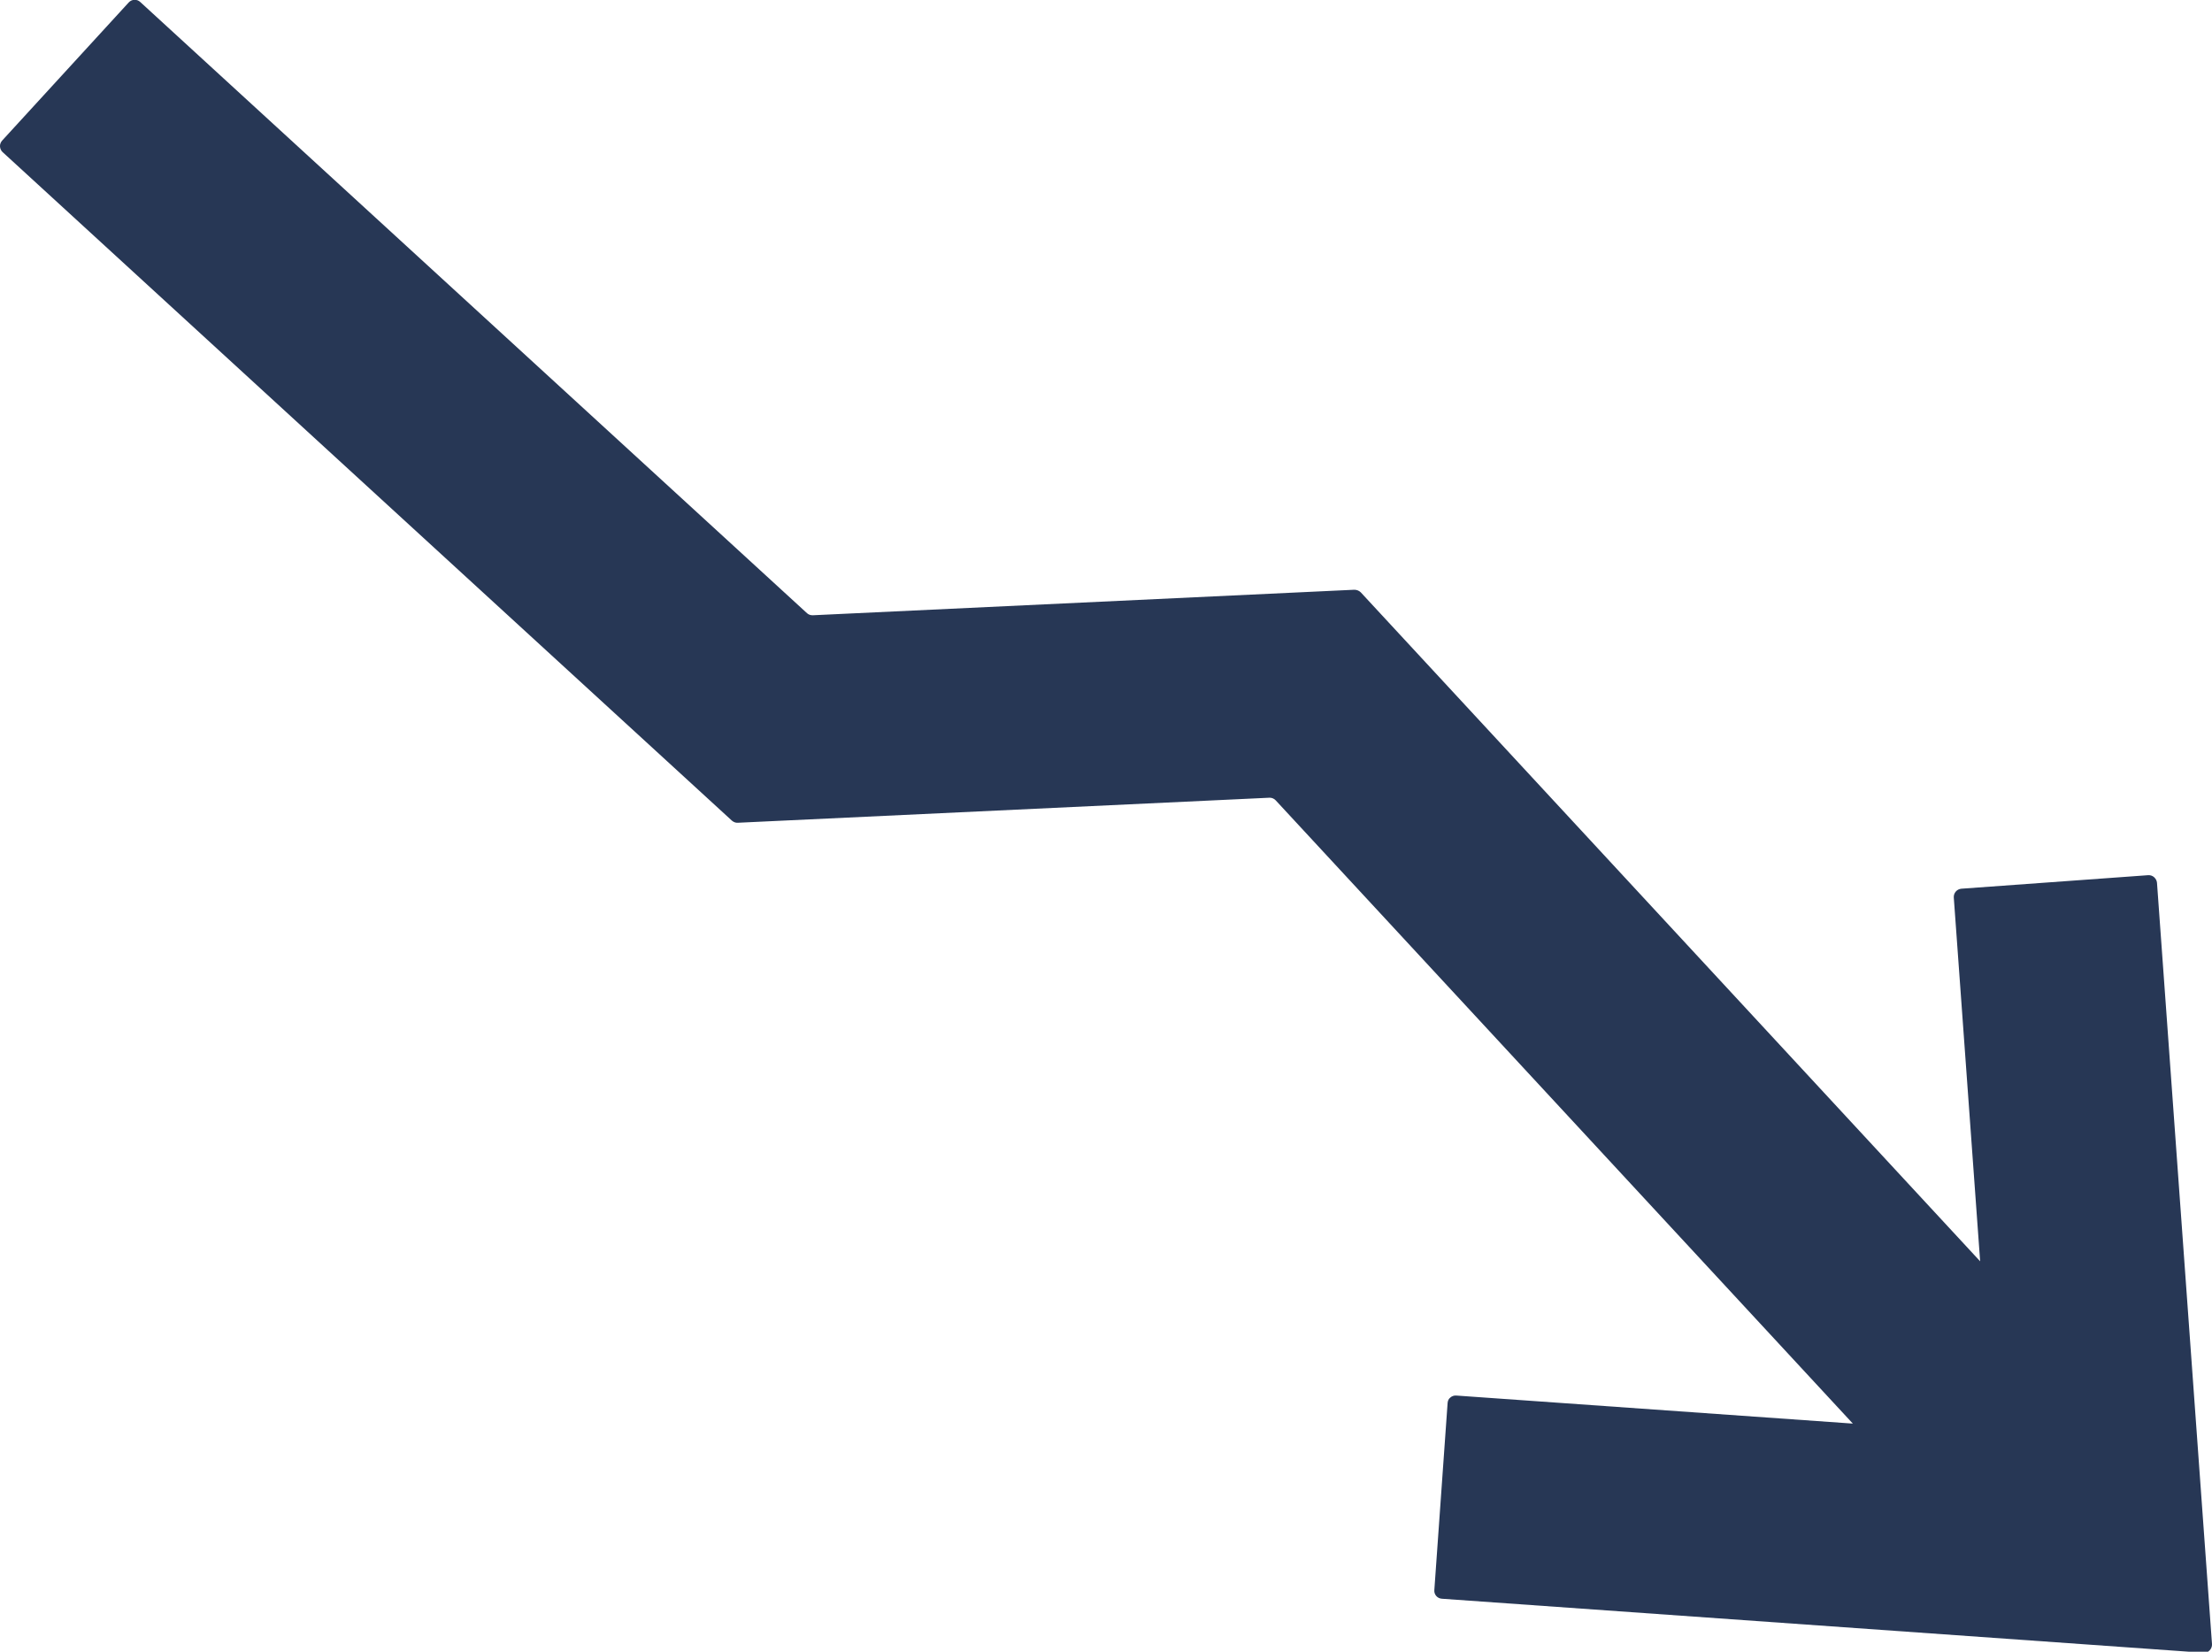 <?xml version="1.0" encoding="UTF-8" standalone="no"?><svg xmlns="http://www.w3.org/2000/svg" xmlns:xlink="http://www.w3.org/1999/xlink" fill="#273755" height="44.8" preserveAspectRatio="xMidYMid meet" version="1" viewBox="0.0 0.0 60.0 44.8" width="60" zoomAndPan="magnify"><defs><clipPath id="a"><path d="M 0 0 L 60 0 L 60 44.828 L 0 44.828 Z M 0 0"/></clipPath></defs><g><g clip-path="url(#a)" id="change1_1"><path d="M 58.508 23.945 C 58.504 23.887 58.473 23.832 58.43 23.793 C 58.387 23.754 58.328 23.734 58.27 23.738 L 53.199 24.105 C 53.078 24.117 52.988 24.223 52.996 24.344 L 53.711 34.211 L 36.91 16.066 C 36.863 16.02 36.801 15.996 36.734 15.996 L 22.051 16.688 C 21.992 16.691 21.934 16.672 21.891 16.633 L 3.805 0.055 C 3.715 -0.031 3.574 -0.023 3.492 0.066 L 0.059 3.812 C 0.02 3.855 -0.004 3.914 0 3.973 C 0.004 4.031 0.027 4.086 0.07 4.125 L 19.852 22.258 C 19.898 22.297 19.953 22.32 20.012 22.316 L 34.43 21.637 C 34.492 21.633 34.559 21.66 34.602 21.707 L 50.258 38.613 L 39.5 37.852 C 39.441 37.848 39.383 37.867 39.34 37.906 C 39.293 37.941 39.27 37.996 39.266 38.055 L 38.906 43.129 C 38.895 43.25 38.988 43.355 39.109 43.363 L 59.766 44.828 C 59.828 44.836 59.891 44.812 59.934 44.766 C 59.98 44.719 60.004 44.656 60 44.594 L 58.508 23.945" fill="inherit"/></g></g></svg>